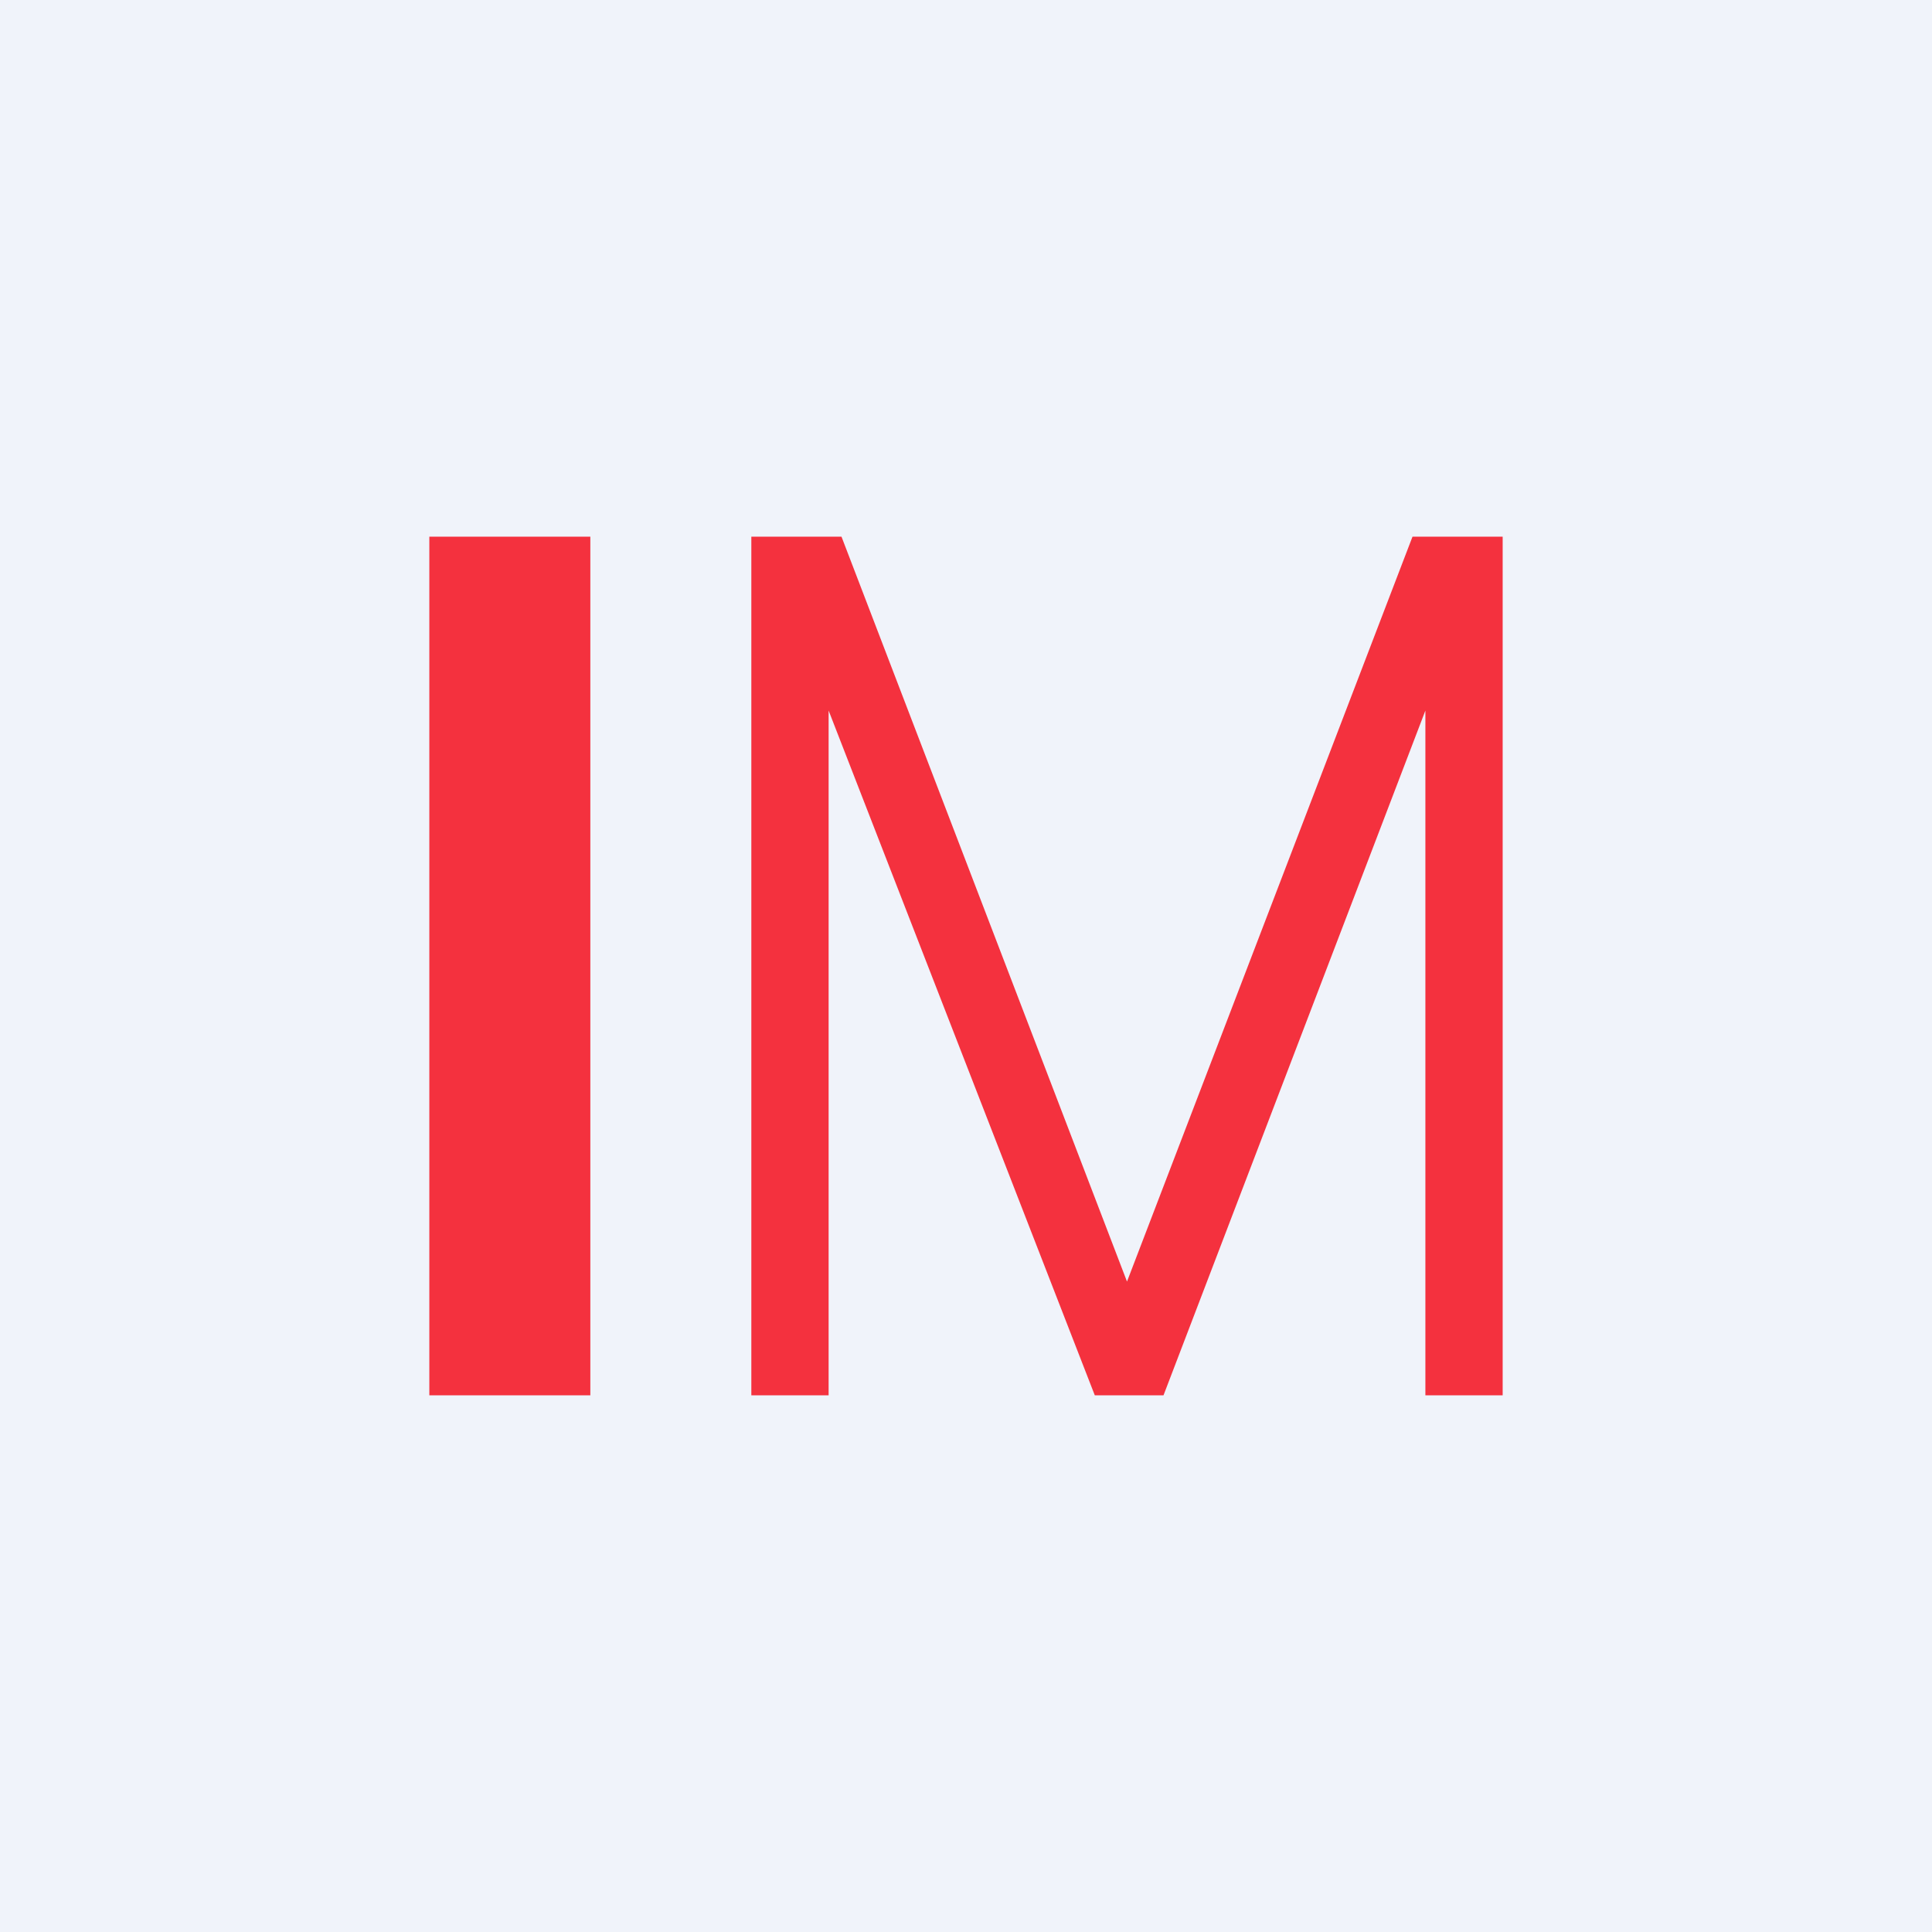 <!-- by TradingView --><svg xmlns="http://www.w3.org/2000/svg" width="18" height="18" viewBox="0 0 18 18"><path fill="#F0F3FA" d="M0 0h18v18H0z"/><path d="M5.5 5H4v8h1.5V5Zm2.22 1.62L10.2 13h.64l2.44-6.38V13H14V5h-.84l-2.66 6.94L7.84 5H7v8h.72V6.62Z" fill="#F4313E"/></svg>